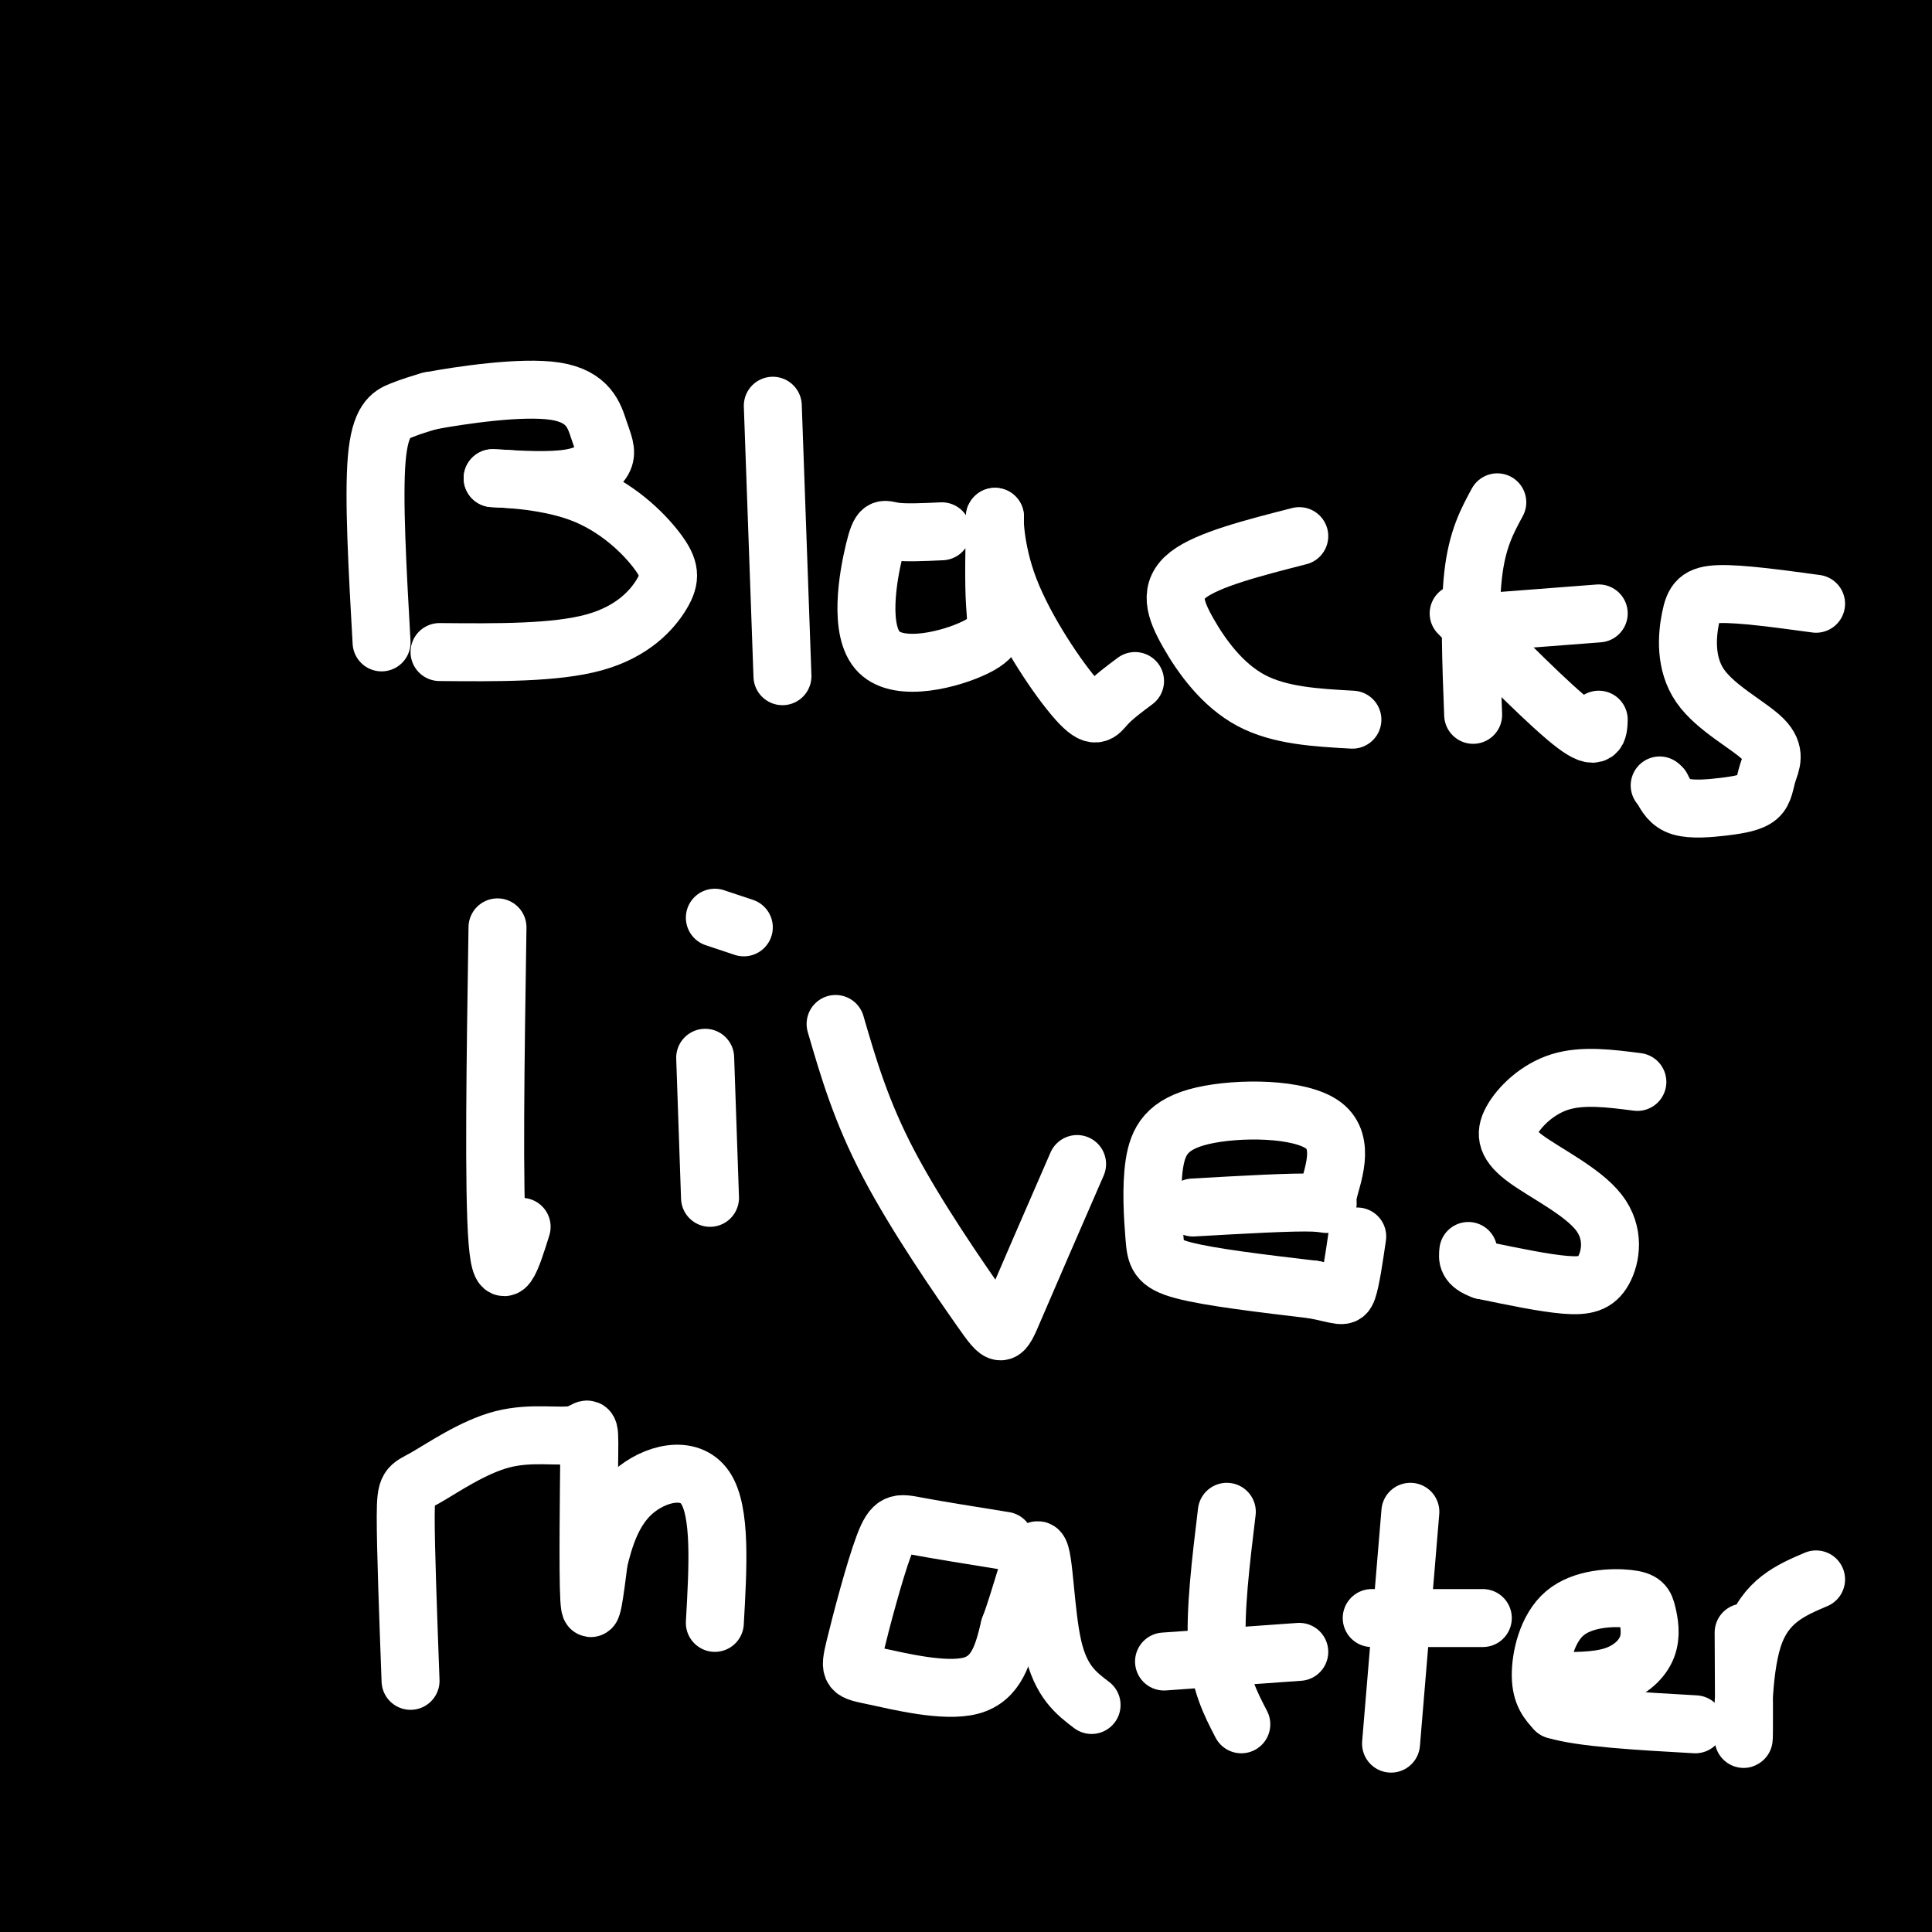<svg viewBox='0 0 400 400' version='1.1' xmlns='http://www.w3.org/2000/svg' xmlns:xlink='http://www.w3.org/1999/xlink'><rect x="0" y="0" width="400" height="400" fill="#808080" stroke="none"/><g fill='none' stroke='#000000' stroke-width='28' stroke-linecap='round' stroke-linejoin='round'><path d='M10,12c112.750,7.083 225.500,14.167 289,17c63.500,2.833 77.750,1.417 92,0'/><path d='M391,29c17.500,-0.500 15.250,-1.750 13,-3'/><path d='M25,14c-1.536,78.393 -3.071,156.786 -2,203c1.071,46.214 4.750,60.250 10,83c5.250,22.750 12.071,54.214 19,80c6.929,25.786 13.964,45.893 21,66'/><path d='M103,335c-0.035,-21.122 -0.069,-42.244 -4,-70c-3.931,-27.756 -11.758,-62.146 -19,-91c-7.242,-28.854 -13.899,-52.173 -17,-68c-3.101,-15.827 -2.647,-24.161 -3,-1c-0.353,23.161 -1.512,77.819 -1,113c0.512,35.181 2.697,50.886 6,66c3.303,15.114 7.724,29.639 13,38c5.276,8.361 11.407,10.559 16,13c4.593,2.441 7.648,5.124 24,1c16.352,-4.124 46.000,-15.056 66,-26c20.000,-10.944 30.353,-21.901 40,-35c9.647,-13.099 18.588,-28.341 24,-43c5.412,-14.659 7.296,-28.737 7,-41c-0.296,-12.263 -2.773,-22.711 -10,-33c-7.227,-10.289 -19.205,-20.418 -34,-28c-14.795,-7.582 -32.406,-12.618 -57,-16c-24.594,-3.382 -56.170,-5.109 -87,-2c-30.830,3.109 -60.915,11.055 -91,19'/><path d='M38,319c41.512,-10.687 83.025,-21.374 122,-35c38.975,-13.626 75.414,-30.190 103,-45c27.586,-14.810 46.319,-27.865 57,-37c10.681,-9.135 13.308,-14.348 15,-19c1.692,-4.652 2.448,-8.741 0,-13c-2.448,-4.259 -8.099,-8.688 -26,-14c-17.901,-5.312 -48.050,-11.507 -81,-17c-32.950,-5.493 -68.700,-10.284 -128,-10c-59.300,0.284 -142.150,5.642 -225,11'/><path d='M59,115c31.574,-16.187 63.148,-32.373 84,-44c20.852,-11.627 30.981,-18.694 29,-22c-1.981,-3.306 -16.072,-2.852 -40,3c-23.928,5.852 -57.694,17.100 -95,32c-37.306,14.900 -78.153,33.450 -119,52'/><path d='M71,137c16.214,-12.137 32.429,-24.274 39,-30c6.571,-5.726 3.500,-5.042 4,-8c0.500,-2.958 4.571,-9.560 -26,3c-30.571,12.560 -95.786,44.280 -161,76'/><path d='M59,228c12.380,-7.598 24.759,-15.196 38,-30c13.241,-14.804 27.343,-36.813 33,-50c5.657,-13.187 2.869,-17.550 -1,-24c-3.869,-6.450 -8.820,-14.986 -39,-10c-30.180,4.986 -85.590,23.493 -141,42'/><path d='M90,243c36.834,-21.325 73.668,-42.650 95,-61c21.332,-18.350 27.164,-33.724 30,-44c2.836,-10.276 2.678,-15.456 -12,-19c-14.678,-3.544 -43.875,-5.454 -78,-5c-34.125,0.454 -73.179,3.273 -125,25c-51.821,21.727 -116.411,62.364 -181,103'/><path d='M92,319c57.723,-16.863 115.446,-33.726 162,-56c46.554,-22.274 81.941,-49.960 102,-72c20.059,-22.040 24.792,-38.433 19,-57c-5.792,-18.567 -22.109,-39.307 -55,-56c-32.891,-16.693 -82.355,-29.341 -138,-37c-55.645,-7.659 -117.470,-10.331 -176,-3c-58.530,7.331 -113.765,24.666 -169,42'/><path d='M85,249c35.400,-19.959 70.801,-39.917 96,-76c25.199,-36.083 40.198,-88.290 38,-117c-2.198,-28.710 -21.592,-33.922 -48,-39c-26.408,-5.078 -59.831,-10.022 -94,-5c-34.169,5.022 -69.085,20.011 -104,35'/><path d='M130,127c41.205,-20.140 82.409,-40.279 107,-54c24.591,-13.721 32.568,-21.022 29,-25c-3.568,-3.978 -18.681,-4.633 -42,-3c-23.319,1.633 -54.843,5.554 -86,15c-31.157,9.446 -61.945,24.415 -79,35c-17.055,10.585 -20.377,16.785 -22,22c-1.623,5.215 -1.548,9.447 15,13c16.548,3.553 49.569,6.429 87,6c37.431,-0.429 79.273,-4.164 118,-9c38.727,-4.836 74.338,-10.774 78,-14c3.662,-3.226 -24.627,-3.741 -63,-4c-38.373,-0.259 -86.831,-0.262 -136,5c-49.169,5.262 -99.048,15.789 -132,24c-32.952,8.211 -48.976,14.105 -65,20'/><path d='M24,158c-14.937,1.526 -29.874,3.052 -12,-2c17.874,-5.052 68.559,-16.681 121,-27c52.441,-10.319 106.637,-19.329 62,-18c-44.637,1.329 -188.109,12.996 -182,3c6.109,-9.996 161.797,-41.654 206,-55c44.203,-13.346 -23.080,-8.382 -48,-10c-24.920,-1.618 -7.479,-9.820 -30,-11c-22.521,-1.180 -85.006,4.663 -109,7c-23.994,2.337 -9.497,1.169 5,0'/><path d='M37,45c46.432,-1.145 160.013,-4.008 196,-6c35.987,-1.992 -5.619,-3.113 -29,-4c-23.381,-0.887 -28.537,-1.539 -73,-1c-44.463,0.539 -128.231,2.270 -212,4'/><path d='M210,59c86.714,1.054 173.429,2.107 180,0c6.571,-2.107 -67.000,-7.375 -123,-9c-56.000,-1.625 -94.429,0.393 -144,0c-49.571,-0.393 -110.286,-3.196 -171,-6'/><path d='M40,28c113.822,0.267 227.644,0.533 220,0c-7.644,-0.533 -136.756,-1.867 -204,-1c-67.244,0.867 -72.622,3.933 -78,7'/><path d='M9,37c17.844,0.022 35.689,0.044 74,-3c38.311,-3.044 97.089,-9.156 73,-12c-24.089,-2.844 -131.044,-2.422 -238,-2'/><path d='M37,25c10.500,-1.333 21.000,-2.667 13,-2c-8.000,0.667 -34.500,3.333 -61,6'/><path d='M9,38c15.485,1.365 30.970,2.730 83,0c52.030,-2.730 140.606,-9.557 171,-13c30.394,-3.443 2.606,-3.504 -9,-4c-11.606,-0.496 -7.030,-1.427 -55,-3c-47.970,-1.573 -148.485,-3.786 -249,-6'/><path d='M95,2c-15.818,8.089 -31.637,16.177 -38,22c-6.363,5.823 -3.271,9.380 6,13c9.271,3.620 24.722,7.302 53,10c28.278,2.698 69.382,4.412 108,5c38.618,0.588 74.748,0.049 99,-1c24.252,-1.049 36.626,-2.610 38,-5c1.374,-2.390 -8.250,-5.610 -29,-10c-20.750,-4.390 -52.625,-9.951 -84,-15c-31.375,-5.049 -62.250,-9.585 -111,-13c-48.750,-3.415 -115.375,-5.707 -182,-8'/><path d='M175,5c24.167,0.500 48.333,1.000 69,0c20.667,-1.000 37.833,-3.500 55,-6'/><path d='M103,8c-23.125,3.298 -46.250,6.595 -47,10c-0.750,3.405 20.875,6.917 45,11c24.125,4.083 50.750,8.738 111,11c60.250,2.262 154.125,2.131 248,2'/><path d='M374,27c-87.500,-2.750 -175.000,-5.500 -189,-11c-14.000,-5.500 45.500,-13.750 105,-22'/><path d='M264,1c0.000,0.000 153.000,1.000 153,1'/><path d='M369,12c-13.489,1.420 -26.978,2.839 -12,2c14.978,-0.839 58.424,-3.938 26,-6c-32.424,-2.062 -140.719,-3.087 -203,-1c-62.281,2.087 -78.550,7.287 -81,10c-2.450,2.713 8.918,2.938 6,4c-2.918,1.062 -20.120,2.962 28,4c48.120,1.038 161.564,1.214 201,4c39.436,2.786 4.864,8.181 -16,15c-20.864,6.819 -28.021,15.063 -42,24c-13.979,8.937 -34.782,18.569 -51,25c-16.218,6.431 -27.852,9.662 -36,11c-8.148,1.338 -12.809,0.783 -17,2c-4.191,1.217 -7.912,4.205 -9,-4c-1.088,-8.205 0.456,-27.602 2,-47'/><path d='M165,55c0.289,-15.818 0.013,-31.863 -2,-39c-2.013,-7.137 -5.762,-5.364 -11,-4c-5.238,1.364 -11.966,2.321 -21,9c-9.034,6.679 -20.375,19.082 -30,36c-9.625,16.918 -17.536,38.352 -22,57c-4.464,18.648 -5.482,34.509 -5,46c0.482,11.491 2.463,18.613 6,24c3.537,5.387 8.631,9.040 13,11c4.369,1.960 8.014,2.227 12,3c3.986,0.773 8.313,2.051 12,-9c3.687,-11.051 6.734,-34.431 7,-51c0.266,-16.569 -2.248,-26.328 -8,-35c-5.752,-8.672 -14.741,-16.258 -25,-22c-10.259,-5.742 -21.788,-9.641 -39,-5c-17.212,4.641 -40.106,17.820 -63,31'/><path d='M47,339c9.345,-6.249 18.690,-12.498 28,-24c9.310,-11.502 18.586,-28.256 24,-47c5.414,-18.744 6.967,-39.478 8,-61c1.033,-21.522 1.545,-43.831 -2,-63c-3.545,-19.169 -11.147,-35.199 -22,-48c-10.853,-12.801 -24.958,-22.372 -40,-28c-15.042,-5.628 -31.021,-7.314 -47,-9'/><path d='M0,272c11.819,-17.627 23.638,-35.253 35,-55c11.362,-19.747 22.267,-41.613 31,-65c8.733,-23.387 15.294,-48.295 18,-66c2.706,-17.705 1.557,-28.205 2,-35c0.443,-6.795 2.480,-9.883 -8,-12c-10.480,-2.117 -33.475,-3.262 -46,-3c-12.525,0.262 -14.578,1.932 -27,9c-12.422,7.068 -35.211,19.534 -58,32'/><path d='M5,289c8.085,-0.802 16.169,-1.604 25,-8c8.831,-6.396 18.408,-18.386 27,-30c8.592,-11.614 16.198,-22.853 23,-51c6.802,-28.147 12.799,-73.202 15,-92c2.201,-18.798 0.605,-11.340 0,-11c-0.605,0.340 -0.220,-6.437 -5,0c-4.780,6.437 -14.727,26.090 -21,45c-6.273,18.910 -8.874,37.077 -11,58c-2.126,20.923 -3.777,44.603 -4,65c-0.223,20.397 0.981,37.511 4,48c3.019,10.489 7.852,14.351 12,17c4.148,2.649 7.612,4.083 12,4c4.388,-0.083 9.699,-1.682 15,-7c5.301,-5.318 10.592,-14.354 16,-28c5.408,-13.646 10.932,-31.901 14,-53c3.068,-21.099 3.679,-45.041 5,-67c1.321,-21.959 3.353,-41.935 -5,-67c-8.353,-25.065 -27.090,-55.221 -40,-70c-12.910,-14.779 -19.992,-14.182 -27,-15c-7.008,-0.818 -13.942,-3.050 -19,-1c-5.058,2.050 -8.240,8.383 -12,16c-3.760,7.617 -8.099,16.519 -11,44c-2.901,27.481 -4.365,73.541 -4,101c0.365,27.459 2.560,36.316 5,40c2.440,3.684 5.126,2.195 7,-1c1.874,-3.195 2.937,-8.098 4,-13'/><path d='M30,213c1.756,-40.586 4.147,-135.552 4,-171c-0.147,-35.448 -2.833,-11.378 -6,0c-3.167,11.378 -6.814,10.063 -12,26c-5.186,15.937 -11.910,49.125 -17,86c-5.090,36.875 -8.545,77.438 -12,118'/><path d='M39,366c6.023,-21.834 12.046,-43.669 17,-63c4.954,-19.331 8.839,-36.160 14,-80c5.161,-43.840 11.597,-114.692 13,-140c1.403,-25.308 -2.229,-5.071 -6,11c-3.771,16.071 -7.683,27.978 -11,50c-3.317,22.022 -6.039,54.161 -8,82c-1.961,27.839 -3.160,51.380 -3,80c0.160,28.620 1.679,62.321 3,75c1.321,12.679 2.443,4.337 6,-14c3.557,-18.337 9.549,-46.669 13,-71c3.451,-24.331 4.360,-44.661 6,-67c1.640,-22.339 4.012,-46.686 3,-68c-1.012,-21.314 -5.406,-39.595 -10,-51c-4.594,-11.405 -9.386,-15.933 -15,-19c-5.614,-3.067 -12.050,-4.672 -20,-4c-7.950,0.672 -17.414,3.621 -30,13c-12.586,9.379 -28.293,25.190 -44,41'/><path d='M21,225c6.956,-28.889 13.911,-57.778 15,-68c1.089,-10.222 -3.689,-1.778 -13,12c-9.311,13.778 -23.156,32.889 -37,52'/><path d='M-1,391c4.643,3.479 9.287,6.959 14,8c4.713,1.041 9.497,-0.355 14,-3c4.503,-2.645 8.727,-6.537 16,-16c7.273,-9.463 17.595,-24.495 28,-41c10.405,-16.505 20.894,-34.481 28,-52c7.106,-17.519 10.829,-34.580 13,-46c2.171,-11.420 2.790,-17.200 3,-21c0.210,-3.800 0.009,-5.620 -3,-6c-3.009,-0.380 -8.827,0.682 -19,8c-10.173,7.318 -24.700,20.893 -41,36c-16.300,15.107 -34.371,31.745 -48,48c-13.629,16.255 -22.814,32.128 -32,48'/><path d='M32,299c28.275,-40.933 56.549,-81.866 67,-91c10.451,-9.134 3.077,13.533 1,33c-2.077,19.467 1.142,35.736 9,56c7.858,20.264 20.354,44.524 40,59c19.646,14.476 46.443,19.166 83,18c36.557,-1.166 82.873,-8.190 127,-21c44.127,-12.810 86.063,-31.405 128,-50'/><path d='M260,234c-42.498,18.891 -84.996,37.783 -114,54c-29.004,16.217 -44.514,29.761 -52,39c-7.486,9.239 -6.948,14.174 -7,19c-0.052,4.826 -0.693,9.542 11,15c11.693,5.458 35.722,11.659 46,15c10.278,3.341 6.806,3.823 11,1c4.194,-2.823 16.056,-8.949 14,-5c-2.056,3.949 -18.028,17.975 -34,32'/><path d='M245,383c33.679,-9.915 67.357,-19.829 92,-30c24.643,-10.171 40.249,-20.598 51,-25c10.751,-4.402 16.645,-2.780 0,-3c-16.645,-0.220 -55.828,-2.282 -88,-2c-32.172,0.282 -57.331,2.907 -85,8c-27.669,5.093 -57.847,12.654 -73,17c-15.153,4.346 -15.280,5.476 -14,7c1.280,1.524 3.969,3.442 5,5c1.031,1.558 0.405,2.756 29,5c28.595,2.244 86.412,5.533 104,6c17.588,0.467 -5.052,-1.889 -37,0c-31.948,1.889 -73.204,8.023 -79,11c-5.796,2.977 23.869,2.798 57,0c33.131,-2.798 69.728,-8.215 83,-12c13.272,-3.785 3.221,-5.939 -32,0c-35.221,5.939 -95.610,19.969 -156,34'/><path d='M311,393c22.422,-2.222 44.844,-4.444 42,-5c-2.844,-0.556 -30.956,0.556 -48,3c-17.044,2.444 -23.022,6.222 -29,10'/><path d='M303,398c34.976,-6.936 69.952,-13.872 63,-15c-6.952,-1.128 -55.832,3.551 -60,2c-4.168,-1.551 36.375,-9.333 55,-13c18.625,-3.667 15.333,-3.220 -3,0c-18.333,3.220 -51.705,9.213 -53,13c-1.295,3.787 29.487,5.368 59,6c29.513,0.632 57.756,0.316 86,0'/><path d='M336,387c-21.259,2.749 -42.518,5.497 -42,7c0.518,1.503 22.813,1.759 47,1c24.187,-0.759 50.268,-2.533 36,-4c-14.268,-1.467 -68.884,-2.628 -114,-1c-45.116,1.628 -80.732,6.045 -80,7c0.732,0.955 37.813,-1.550 65,-6c27.188,-4.450 44.482,-10.843 33,-9c-11.482,1.843 -51.741,11.921 -92,22'/><path d='M328,391c31.956,-4.867 63.911,-9.733 45,-11c-18.911,-1.267 -88.689,1.067 -135,5c-46.311,3.933 -69.156,9.467 -92,15'/><path d='M227,398c-32.417,-1.000 -64.833,-2.000 -91,-1c-26.167,1.000 -46.083,4.000 -66,7'/><path d='M91,399c27.800,-3.178 55.600,-6.356 60,-8c4.400,-1.644 -14.600,-1.756 -34,0c-19.400,1.756 -39.200,5.378 -59,9'/><path d='M30,397c7.895,-11.456 15.790,-22.912 22,-35c6.210,-12.088 10.736,-24.808 11,-30c0.264,-5.192 -3.733,-2.856 -7,1c-3.267,3.856 -5.803,9.230 -9,17c-3.197,7.770 -7.056,17.934 -6,32c1.056,14.066 7.028,32.033 13,50'/><path d='M103,392c-2.714,-14.768 -5.429,-29.536 -13,-44c-7.571,-14.464 -20.000,-28.625 -33,-38c-13.000,-9.375 -26.571,-13.964 -39,-16c-12.429,-2.036 -23.714,-1.518 -35,-1'/><path d='M17,341c6.690,-13.863 13.381,-27.726 16,-36c2.619,-8.274 1.167,-10.958 -1,-13c-2.167,-2.042 -5.048,-3.440 -11,-3c-5.952,0.440 -14.976,2.720 -24,5'/><path d='M0,299c2.083,-7.417 4.167,-14.833 2,-9c-2.167,5.833 -8.583,24.917 -15,44'/><path d='M35,378c4.683,-13.115 9.365,-26.231 12,-38c2.635,-11.769 3.222,-22.192 4,-30c0.778,-7.808 1.746,-13.000 1,-16c-0.746,-3.000 -3.205,-3.810 -7,-3c-3.795,0.810 -8.924,3.238 -15,12c-6.076,8.762 -13.097,23.859 -18,38c-4.903,14.141 -7.686,27.326 -8,37c-0.314,9.674 1.843,15.837 4,22'/><path d='M39,389c1.352,-7.906 2.705,-15.812 3,-24c0.295,-8.188 -0.467,-16.659 -3,-22c-2.533,-5.341 -6.836,-7.553 -11,-9c-4.164,-1.447 -8.190,-2.128 -15,3c-6.810,5.128 -16.405,16.064 -26,27'/><path d='M16,388c0.000,0.000 -2.000,15.000 -2,15'/><path d='M34,389c1.644,-14.507 3.287,-29.015 3,-37c-0.287,-7.985 -2.505,-9.449 -7,-11c-4.495,-1.551 -11.266,-3.191 -16,-3c-4.734,0.191 -7.432,2.213 -10,6c-2.568,3.787 -5.005,9.337 -4,11c1.005,1.663 5.452,-0.563 9,-6c3.548,-5.437 6.199,-14.086 6,-17c-0.199,-2.914 -3.246,-0.092 -6,4c-2.754,4.092 -5.215,9.455 -7,17c-1.785,7.545 -2.892,17.273 -4,27'/><path d='M2,386c2.369,-2.995 4.738,-5.990 6,-12c1.262,-6.010 1.417,-15.034 1,-16c-0.417,-0.966 -1.408,6.127 0,6c1.408,-0.127 5.213,-7.475 8,-7c2.787,0.475 4.556,8.774 9,13c4.444,4.226 11.562,4.380 17,4c5.438,-0.380 9.195,-1.295 14,-6c4.805,-4.705 10.659,-13.202 13,-16c2.341,-2.798 1.171,0.101 0,3'/><path d='M70,355c-2.286,5.333 -8.000,17.167 -11,25c-3.000,7.833 -3.286,11.667 -2,15c1.286,3.333 4.143,6.167 7,9'/><path d='M69,395c-0.313,-5.504 -0.625,-11.008 0,-16c0.625,-4.992 2.188,-9.472 7,-11c4.812,-1.528 12.872,-0.104 6,3c-6.872,3.104 -28.678,7.887 -46,10c-17.322,2.113 -30.161,1.557 -43,1'/><path d='M5,379c58.686,-0.231 117.372,-0.463 150,-1c32.628,-0.537 39.199,-1.381 38,-4c-1.199,-2.619 -10.169,-7.013 -17,-10c-6.831,-2.987 -11.523,-4.568 -41,-11c-29.477,-6.432 -83.738,-17.716 -138,-29'/><path d='M45,319c106.833,0.827 213.667,1.655 233,2c19.333,0.345 -48.833,0.208 -89,-1c-40.167,-1.208 -52.333,-3.488 -92,-11c-39.667,-7.512 -106.833,-20.256 -174,-33'/><path d='M22,259c49.917,-3.083 99.833,-6.167 94,-8c-5.833,-1.833 -67.417,-2.417 -129,-3'/><path d='M4,229c17.329,-1.561 34.657,-3.123 58,-4c23.343,-0.877 52.700,-1.070 28,0c-24.700,1.070 -103.458,3.404 -63,4c40.458,0.596 200.131,-0.544 212,-1c11.869,-0.456 -124.065,-0.228 -260,0'/><path d='M63,225c38.583,-4.750 77.167,-9.500 135,-13c57.833,-3.500 134.917,-5.750 212,-8'/><path d='M391,200c-16.944,-1.946 -33.888,-3.892 -59,-5c-25.112,-1.108 -58.394,-1.378 -95,0c-36.606,1.378 -76.538,4.403 -112,10c-35.462,5.597 -66.453,13.766 -84,20c-17.547,6.234 -21.649,10.531 -25,14c-3.351,3.469 -5.950,6.108 2,7c7.950,0.892 26.449,0.037 51,-4c24.551,-4.037 55.156,-11.255 81,-23c25.844,-11.745 46.929,-28.017 59,-40c12.071,-11.983 15.128,-19.678 16,-27c0.872,-7.322 -0.440,-14.272 -3,-20c-2.560,-5.728 -6.367,-10.233 -11,-13c-4.633,-2.767 -10.093,-3.795 -15,-5c-4.907,-1.205 -9.259,-2.588 -15,7c-5.741,9.588 -12.869,30.147 -20,52c-7.131,21.853 -14.266,44.999 -8,82c6.266,37.001 25.933,87.857 45,115c19.067,27.143 37.533,30.571 56,34'/><path d='M374,390c0.000,0.000 30.000,-45.000 30,-45'/><path d='M388,226c-16.568,-21.981 -33.137,-43.963 -52,-62c-18.863,-18.037 -40.021,-32.130 -61,-41c-20.979,-8.870 -41.779,-12.516 -59,-15c-17.221,-2.484 -30.863,-3.804 -46,0c-15.137,3.804 -31.767,12.733 -46,23c-14.233,10.267 -26.067,21.873 -34,47c-7.933,25.127 -11.963,63.777 -10,88c1.963,24.223 9.920,34.020 19,42c9.080,7.980 19.283,14.142 29,17c9.717,2.858 18.949,2.412 28,3c9.051,0.588 17.921,2.210 37,-14c19.079,-16.210 48.367,-50.253 63,-68c14.633,-17.747 14.610,-19.198 18,-34c3.390,-14.802 10.194,-42.954 13,-66c2.806,-23.046 1.613,-40.985 0,-53c-1.613,-12.015 -3.647,-18.105 -8,-23c-4.353,-4.895 -11.026,-8.594 -17,-10c-5.974,-1.406 -11.250,-0.520 -21,2c-9.750,2.520 -23.973,6.672 -40,31c-16.027,24.328 -33.856,68.830 -42,99c-8.144,30.170 -6.603,46.008 -5,59c1.603,12.992 3.268,23.138 6,29c2.732,5.862 6.530,7.440 12,9c5.470,1.560 12.610,3.101 22,1c9.390,-2.101 21.030,-7.846 35,-18c13.970,-10.154 30.271,-24.718 45,-43c14.729,-18.282 27.886,-40.282 36,-60c8.114,-19.718 11.185,-37.155 12,-50c0.815,-12.845 -0.624,-21.099 -3,-26c-2.376,-4.901 -5.688,-6.451 -9,-8'/><path d='M310,85c-4.365,-2.237 -10.777,-3.830 -21,0c-10.223,3.830 -24.256,13.084 -42,32c-17.744,18.916 -39.199,47.493 -58,79c-18.801,31.507 -34.946,65.944 -46,97c-11.054,31.056 -17.015,58.730 -20,76c-2.985,17.270 -2.992,24.135 -3,31'/><path d='M172,365c12.701,-21.502 25.401,-43.005 37,-70c11.599,-26.995 22.096,-59.483 29,-86c6.904,-26.517 10.213,-47.063 11,-68c0.787,-20.937 -0.950,-42.266 -3,-51c-2.050,-8.734 -4.415,-4.875 -8,-4c-3.585,0.875 -8.392,-1.236 -17,3c-8.608,4.236 -21.017,14.818 -36,30c-14.983,15.182 -32.539,34.964 -47,63c-14.461,28.036 -25.827,64.324 -32,86c-6.173,21.676 -7.154,28.738 -2,29c5.154,0.262 16.442,-6.278 29,-16c12.558,-9.722 26.384,-22.627 40,-40c13.616,-17.373 27.020,-39.216 38,-61c10.980,-21.784 19.534,-43.511 25,-62c5.466,-18.489 7.844,-33.739 9,-40c1.156,-6.261 1.089,-3.531 -14,15c-15.089,18.531 -45.199,52.863 -67,83c-21.801,30.137 -35.291,56.080 -43,74c-7.709,17.920 -9.635,27.818 -10,33c-0.365,5.182 0.833,5.648 9,1c8.167,-4.648 23.302,-14.411 40,-28c16.698,-13.589 34.957,-31.005 53,-52c18.043,-20.995 35.869,-45.570 47,-64c11.131,-18.430 15.565,-30.715 20,-43'/><path d='M280,97c4.102,-12.261 4.356,-21.413 1,-26c-3.356,-4.587 -10.323,-4.609 -24,4c-13.677,8.609 -34.066,25.848 -56,56c-21.934,30.152 -45.415,73.216 -63,111c-17.585,37.784 -29.274,70.287 -35,88c-5.726,17.713 -5.490,20.637 -6,23c-0.510,2.363 -1.765,4.166 2,4c3.765,-0.166 12.549,-2.299 23,-9c10.451,-6.701 22.569,-17.968 37,-34c14.431,-16.032 31.174,-36.828 47,-58c15.826,-21.172 30.736,-42.721 45,-65c14.264,-22.279 27.881,-45.288 32,-53c4.119,-7.712 -1.260,-0.127 -3,1c-1.740,1.127 0.158,-4.203 -31,26c-31.158,30.203 -95.372,95.941 -126,130c-30.628,34.059 -27.669,36.441 -28,41c-0.331,4.559 -3.953,11.296 -2,15c1.953,3.704 9.482,4.374 30,2c20.518,-2.374 54.024,-7.793 92,-20c37.976,-12.207 80.422,-31.202 117,-51c36.578,-19.798 67.289,-40.399 98,-61'/><path d='M341,170c-20.489,9.695 -40.978,19.389 -79,42c-38.022,22.611 -93.577,58.138 -81,49c12.577,-9.138 93.285,-62.943 126,-86c32.715,-23.057 17.436,-15.368 21,-19c3.564,-3.632 25.972,-18.587 -4,0c-29.972,18.587 -112.325,70.716 -158,100c-45.675,29.284 -54.671,35.722 -33,25c21.671,-10.722 74.011,-38.605 103,-56c28.989,-17.395 34.629,-24.303 41,-30c6.371,-5.697 13.475,-10.184 -13,2c-26.475,12.184 -86.529,41.039 -119,57c-32.471,15.961 -37.357,19.028 -29,10c8.357,-9.028 29.959,-30.151 46,-48c16.041,-17.849 26.520,-32.425 37,-47'/><path d='M199,169c11.558,-15.609 21.954,-31.131 28,-52c6.046,-20.869 7.742,-47.085 8,-58c0.258,-10.915 -0.921,-6.529 -6,1c-5.079,7.529 -14.057,18.201 -48,42c-33.943,23.799 -92.849,60.727 -85,58c7.849,-2.727 82.455,-45.107 111,-63c28.545,-17.893 11.030,-11.297 -28,0c-39.030,11.297 -99.575,27.296 -123,32c-23.425,4.704 -9.730,-1.887 49,-29c58.730,-27.113 162.494,-74.746 185,-83c22.506,-8.254 -36.247,22.873 -95,54'/><path d='M195,71c-33.206,19.541 -68.723,41.393 -89,54c-20.277,12.607 -25.316,15.968 30,-2c55.316,-17.968 170.987,-57.264 191,-64c20.013,-6.736 -55.632,19.089 -99,36c-43.368,16.911 -54.459,24.908 -70,36c-15.541,11.092 -35.531,25.279 -49,35c-13.469,9.721 -20.416,14.974 42,-7c62.416,-21.974 194.195,-71.177 233,-77c38.805,-5.823 -15.364,31.732 -37,49c-21.636,17.268 -10.737,14.247 -8,15c2.737,0.753 -2.686,5.280 5,5c7.686,-0.280 28.482,-5.366 55,-14c26.518,-8.634 58.759,-20.817 91,-33'/><path d='M348,121c-25.289,15.000 -50.578,30.000 -50,27c0.578,-3.000 27.022,-24.000 52,-48c24.978,-24.000 48.489,-51.000 72,-78'/><path d='M386,22c-11.111,1.871 -22.223,3.741 -33,10c-10.777,6.259 -21.220,16.905 -29,30c-7.780,13.095 -12.898,28.638 -16,43c-3.102,14.362 -4.189,27.544 -3,41c1.189,13.456 4.653,27.186 9,35c4.347,7.814 9.577,9.711 14,10c4.423,0.289 8.039,-1.031 12,-5c3.961,-3.969 8.266,-10.586 13,-21c4.734,-10.414 9.895,-24.624 14,-38c4.105,-13.376 7.153,-25.919 8,-42c0.847,-16.081 -0.508,-35.701 -2,-44c-1.492,-8.299 -3.123,-5.277 -5,-4c-1.877,1.277 -4.001,0.809 -7,3c-2.999,2.191 -6.873,7.040 -12,25c-5.127,17.960 -11.505,49.029 -15,86c-3.495,36.971 -4.105,79.842 -4,100c0.105,20.158 0.925,17.601 1,20c0.075,2.399 -0.594,9.753 4,1c4.594,-8.753 14.450,-33.612 22,-55c7.550,-21.388 12.794,-39.306 17,-72c4.206,-32.694 7.375,-80.165 8,-98c0.625,-17.835 -1.293,-6.032 -4,1c-2.707,7.032 -6.202,9.295 -11,21c-4.798,11.705 -10.899,32.853 -17,54'/><path d='M350,123c-4.323,16.742 -6.629,31.598 -10,66c-3.371,34.402 -7.807,88.352 -3,102c4.807,13.648 18.856,-13.004 29,-45c10.144,-31.996 16.385,-69.337 19,-93c2.615,-23.663 1.606,-33.649 1,-39c-0.606,-5.351 -0.809,-6.066 -3,-1c-2.191,5.066 -6.368,15.914 -11,25c-4.632,9.086 -9.717,16.412 -17,78c-7.283,61.588 -16.764,177.439 -14,182c2.764,4.561 17.774,-102.169 25,-159c7.226,-56.831 6.668,-63.764 7,-79c0.332,-15.236 1.553,-38.775 -1,-40c-2.553,-1.225 -8.880,19.862 -13,33c-4.120,13.138 -6.034,18.325 -12,56c-5.966,37.675 -15.983,107.837 -26,178'/><path d='M321,387c-5.167,37.333 -5.083,41.667 -5,46'/><path d='M338,397c0.000,0.000 69.000,-134.000 69,-134'/><path d='M397,208c-2.083,-1.964 -4.167,-3.929 -8,-1c-3.833,2.929 -9.417,10.750 -18,24c-8.583,13.250 -20.167,31.929 -34,66c-13.833,34.071 -29.917,83.536 -46,133'/><path d='M305,388c2.028,-3.642 4.056,-7.284 7,-48c2.944,-40.716 6.803,-118.507 8,-127c1.197,-8.493 -0.267,52.311 0,87c0.267,34.689 2.264,43.262 5,54c2.736,10.738 6.210,23.639 10,33c3.790,9.361 7.895,15.180 12,21'/><path d='M398,365c0.000,0.000 22.000,-51.000 22,-51'/><path d='M395,238c-1.045,-2.795 -2.091,-5.590 -4,-5c-1.909,0.590 -4.682,4.566 -7,23c-2.318,18.434 -4.182,51.326 -4,49c0.182,-2.326 2.410,-39.871 0,-37c-2.410,2.871 -9.456,46.158 -10,57c-0.544,10.842 5.416,-10.759 8,-44c2.584,-33.241 1.792,-78.120 1,-123'/><path d='M379,158c0.476,-25.655 1.167,-28.292 0,-7c-1.167,21.292 -4.190,66.512 -1,75c3.190,8.488 12.595,-19.756 22,-48'/><path d='M396,182c-3.756,13.911 -7.511,27.822 -12,69c-4.489,41.178 -9.711,109.622 -7,121c2.711,11.378 13.356,-34.311 24,-80'/><path d='M393,145c-0.298,12.544 -0.596,25.088 -2,8c-1.404,-17.088 -3.912,-63.807 -6,-64c-2.088,-0.193 -3.754,46.140 0,43c3.754,-3.140 12.930,-55.754 12,-39c-0.930,16.754 -11.965,102.877 -23,189'/><path d='M374,282c-4.156,45.089 -3.044,63.311 -7,93c-3.956,29.689 -12.978,70.844 -22,112'/><path d='M332,358c0.202,-39.917 0.404,-79.833 0,-95c-0.404,-15.167 -1.413,-5.584 -3,0c-1.587,5.584 -3.752,7.171 -6,22c-2.248,14.829 -4.577,42.902 -5,58c-0.423,15.098 1.061,17.220 5,20c3.939,2.780 10.332,6.216 15,6c4.668,-0.216 7.612,-4.084 10,-8c2.388,-3.916 4.220,-7.880 5,-17c0.780,-9.120 0.508,-23.395 1,-30c0.492,-6.605 1.748,-5.539 -6,-5c-7.748,0.539 -24.501,0.550 -34,1c-9.499,0.450 -11.745,1.337 -49,12c-37.255,10.663 -109.521,31.102 -129,39c-19.479,7.898 13.827,3.254 36,0c22.173,-3.254 33.211,-5.120 47,-8c13.789,-2.880 30.328,-6.775 48,-12c17.672,-5.225 36.478,-11.778 34,-14c-2.478,-2.222 -26.239,-0.111 -50,2'/><path d='M251,329c-17.311,3.539 -35.589,11.388 -59,25c-23.411,13.612 -51.956,32.989 -57,40c-5.044,7.011 13.411,1.657 33,-3c19.589,-4.657 40.311,-8.616 81,-19c40.689,-10.384 101.344,-27.192 162,-44'/><path d='M393,328c-8.111,-2.778 -16.221,-5.556 -50,3c-33.779,8.556 -93.225,28.447 -107,35c-13.775,6.553 18.122,-0.233 48,-10c29.878,-9.767 57.736,-22.516 73,-30c15.264,-7.484 17.934,-9.705 -7,-1c-24.934,8.705 -77.471,28.336 -89,36c-11.529,7.664 17.950,3.363 57,-4c39.050,-7.363 87.672,-17.787 70,-13c-17.672,4.787 -101.640,24.785 -117,20c-15.360,-4.785 37.886,-34.353 62,-50c24.114,-15.647 19.097,-17.373 19,-21c-0.097,-3.627 4.725,-9.154 4,-13c-0.725,-3.846 -6.999,-6.010 -25,-8c-18.001,-1.990 -47.731,-3.805 -80,-4c-32.269,-0.195 -67.077,1.230 -93,4c-25.923,2.770 -42.962,6.885 -60,11'/><path d='M98,283c5.097,2.610 47.838,3.636 104,1c56.162,-2.636 125.745,-8.932 147,-12c21.255,-3.068 -5.819,-2.908 -44,6c-38.181,8.908 -87.469,26.563 -102,33c-14.531,6.437 5.693,1.655 38,-6c32.307,-7.655 76.695,-18.184 99,-25c22.305,-6.816 22.525,-9.920 -17,3c-39.525,12.920 -118.795,41.863 -95,36c23.795,-5.863 150.656,-46.532 157,-62c6.344,-15.468 -107.828,-5.734 -222,4'/><path d='M163,261c-31.515,-0.708 0.698,-4.477 52,-7c51.302,-2.523 121.695,-3.801 142,-5c20.305,-1.199 -9.477,-2.319 -30,-1c-20.523,1.319 -31.788,5.078 -30,7c1.788,1.922 16.628,2.007 20,0c3.372,-2.007 -4.724,-6.106 -6,2c-1.276,8.106 4.269,28.418 3,39c-1.269,10.582 -9.350,11.434 -13,14c-3.650,2.566 -2.867,6.845 -29,17c-26.133,10.155 -79.181,26.187 -96,30c-16.819,3.813 2.590,-4.594 22,-13'/><path d='M198,344c10.868,-8.687 27.037,-23.906 34,-31c6.963,-7.094 4.721,-6.064 5,-9c0.279,-2.936 3.080,-9.839 2,-14c-1.080,-4.161 -6.040,-5.581 -11,-7'/></g>
<g fill='none' stroke='#FFFFFF' stroke-width='12' stroke-linecap='round' stroke-linejoin='round'><path d='M79,133c-0.844,-14.978 -1.689,-29.956 -1,-38c0.689,-8.044 2.911,-9.156 5,-10c2.089,-0.844 4.044,-1.422 6,-2'/><path d='M89,83c6.303,-1.168 19.062,-3.086 26,-2c6.938,1.086 8.056,5.178 9,8c0.944,2.822 1.716,4.375 1,6c-0.716,1.625 -2.919,3.321 -7,4c-4.081,0.679 -10.041,0.339 -16,0'/><path d='M102,99c0.679,0.056 10.378,0.197 18,3c7.622,2.803 13.167,8.267 16,12c2.833,3.733 2.955,5.736 1,9c-1.955,3.264 -5.987,7.790 -14,10c-8.013,2.210 -20.006,2.105 -32,2'/><path d='M160,84c0.000,0.000 2.000,56.000 2,56'/><path d='M195,110c-3.897,0.181 -7.794,0.362 -10,0c-2.206,-0.362 -2.721,-1.265 -4,4c-1.279,5.265 -3.322,16.700 1,21c4.322,4.300 15.010,1.465 20,-1c4.990,-2.465 4.283,-4.562 4,-9c-0.283,-4.438 -0.141,-11.219 0,-18'/><path d='M206,107c-0.093,-0.750 -0.324,6.376 3,15c3.324,8.624 10.203,18.745 14,23c3.797,4.255 4.514,2.644 6,1c1.486,-1.644 3.743,-3.322 6,-5'/><path d='M269,111c-9.458,2.417 -18.917,4.833 -23,8c-4.083,3.167 -2.792,7.083 0,12c2.792,4.917 7.083,10.833 13,14c5.917,3.167 13.458,3.583 21,4'/><path d='M305,148c-0.417,-10.833 -0.833,-21.667 0,-29c0.833,-7.333 2.917,-11.167 5,-15'/><path d='M305,129c0.000,0.000 26.000,-2.000 26,-2'/><path d='M302,127c9.583,9.667 19.167,19.333 24,23c4.833,3.667 4.917,1.333 5,-1'/><path d='M376,125c-7.816,-1.064 -15.632,-2.127 -20,-2c-4.368,0.127 -5.289,1.445 -6,5c-0.711,3.555 -1.214,9.348 2,14c3.214,4.652 10.145,8.164 13,11c2.855,2.836 1.635,4.998 1,7c-0.635,2.002 -0.686,3.846 -2,5c-1.314,1.154 -3.892,1.618 -7,2c-3.108,0.382 -6.745,0.680 -9,0c-2.255,-0.680 -3.127,-2.340 -4,-4'/><path d='M344,163c-0.667,-0.667 -0.333,-0.333 0,0'/><path d='M103,192c-0.417,27.333 -0.833,54.667 0,65c0.833,10.333 2.917,3.667 5,-3'/><path d='M146,219c0.000,0.000 1.000,29.000 1,29'/><path d='M148,190c0.000,0.000 6.000,2.000 6,2'/><path d='M173,212c2.631,9.042 5.262,18.083 11,29c5.738,10.917 14.583,23.708 19,30c4.417,6.292 4.405,6.083 7,0c2.595,-6.083 7.798,-18.042 13,-30'/><path d='M247,250c10.378,-0.591 20.755,-1.181 25,-1c4.245,0.181 2.356,1.135 3,-2c0.644,-3.135 3.821,-10.359 -1,-14c-4.821,-3.641 -17.640,-3.699 -25,-2c-7.360,1.699 -9.261,5.157 -10,10c-0.739,4.843 -0.314,11.073 0,15c0.314,3.927 0.518,5.551 6,7c5.482,1.449 16.241,2.725 27,4'/><path d='M272,267c5.667,1.111 6.333,1.889 7,0c0.667,-1.889 1.333,-6.444 2,-11'/><path d='M339,224c-5.656,-0.729 -11.312,-1.457 -16,0c-4.688,1.457 -8.408,5.100 -10,8c-1.592,2.900 -1.056,5.056 3,8c4.056,2.944 11.634,6.676 15,11c3.366,4.324 2.522,9.241 1,12c-1.522,2.759 -3.720,3.360 -8,3c-4.280,-0.360 -10.640,-1.680 -17,-3'/><path d='M307,263c-3.333,-1.167 -3.167,-2.583 -3,-4'/><path d='M85,348c-0.505,-13.708 -1.011,-27.416 -1,-34c0.011,-6.584 0.537,-6.043 4,-8c3.463,-1.957 9.862,-6.411 16,-8c6.138,-1.589 12.016,-0.312 15,-1c2.984,-0.688 3.072,-3.339 3,4c-0.072,7.339 -0.306,24.668 0,30c0.306,5.332 1.153,-1.334 2,-8'/><path d='M124,323c1.024,-4.012 2.583,-10.042 7,-14c4.417,-3.958 11.690,-5.845 15,-1c3.310,4.845 2.655,16.423 2,28'/><path d='M208,319c-6.990,-1.123 -13.980,-2.246 -18,-3c-4.020,-0.754 -5.069,-1.138 -7,4c-1.931,5.138 -4.744,15.800 -6,21c-1.256,5.200 -0.953,4.938 4,6c4.953,1.062 14.558,3.446 20,2c5.442,-1.446 6.721,-6.723 8,-12'/><path d='M209,337c2.512,-6.524 4.792,-16.833 6,-16c1.208,0.833 1.345,12.810 3,20c1.655,7.190 4.827,9.595 8,12'/><path d='M254,313c-1.250,10.333 -2.500,20.667 -2,28c0.500,7.333 2.750,11.667 5,16'/><path d='M241,344c0.000,0.000 28.000,-2.000 28,-2'/><path d='M292,313c0.000,0.000 -4.000,48.000 -4,48'/><path d='M284,335c0.000,0.000 23.000,0.000 23,0'/><path d='M321,348c4.709,0.069 9.418,0.137 13,-1c3.582,-1.137 6.036,-3.481 7,-6c0.964,-2.519 0.438,-5.214 0,-7c-0.438,-1.786 -0.787,-2.664 -4,-3c-3.213,-0.336 -9.288,-0.129 -13,3c-3.712,3.129 -5.061,9.180 -5,13c0.061,3.820 1.530,5.410 3,7'/><path d='M322,354c5.333,1.667 17.167,2.333 29,3'/><path d='M361,338c0.067,11.356 0.133,22.711 0,22c-0.133,-0.711 -0.467,-13.489 2,-21c2.467,-7.511 7.733,-9.756 13,-12'/></g>
</svg>